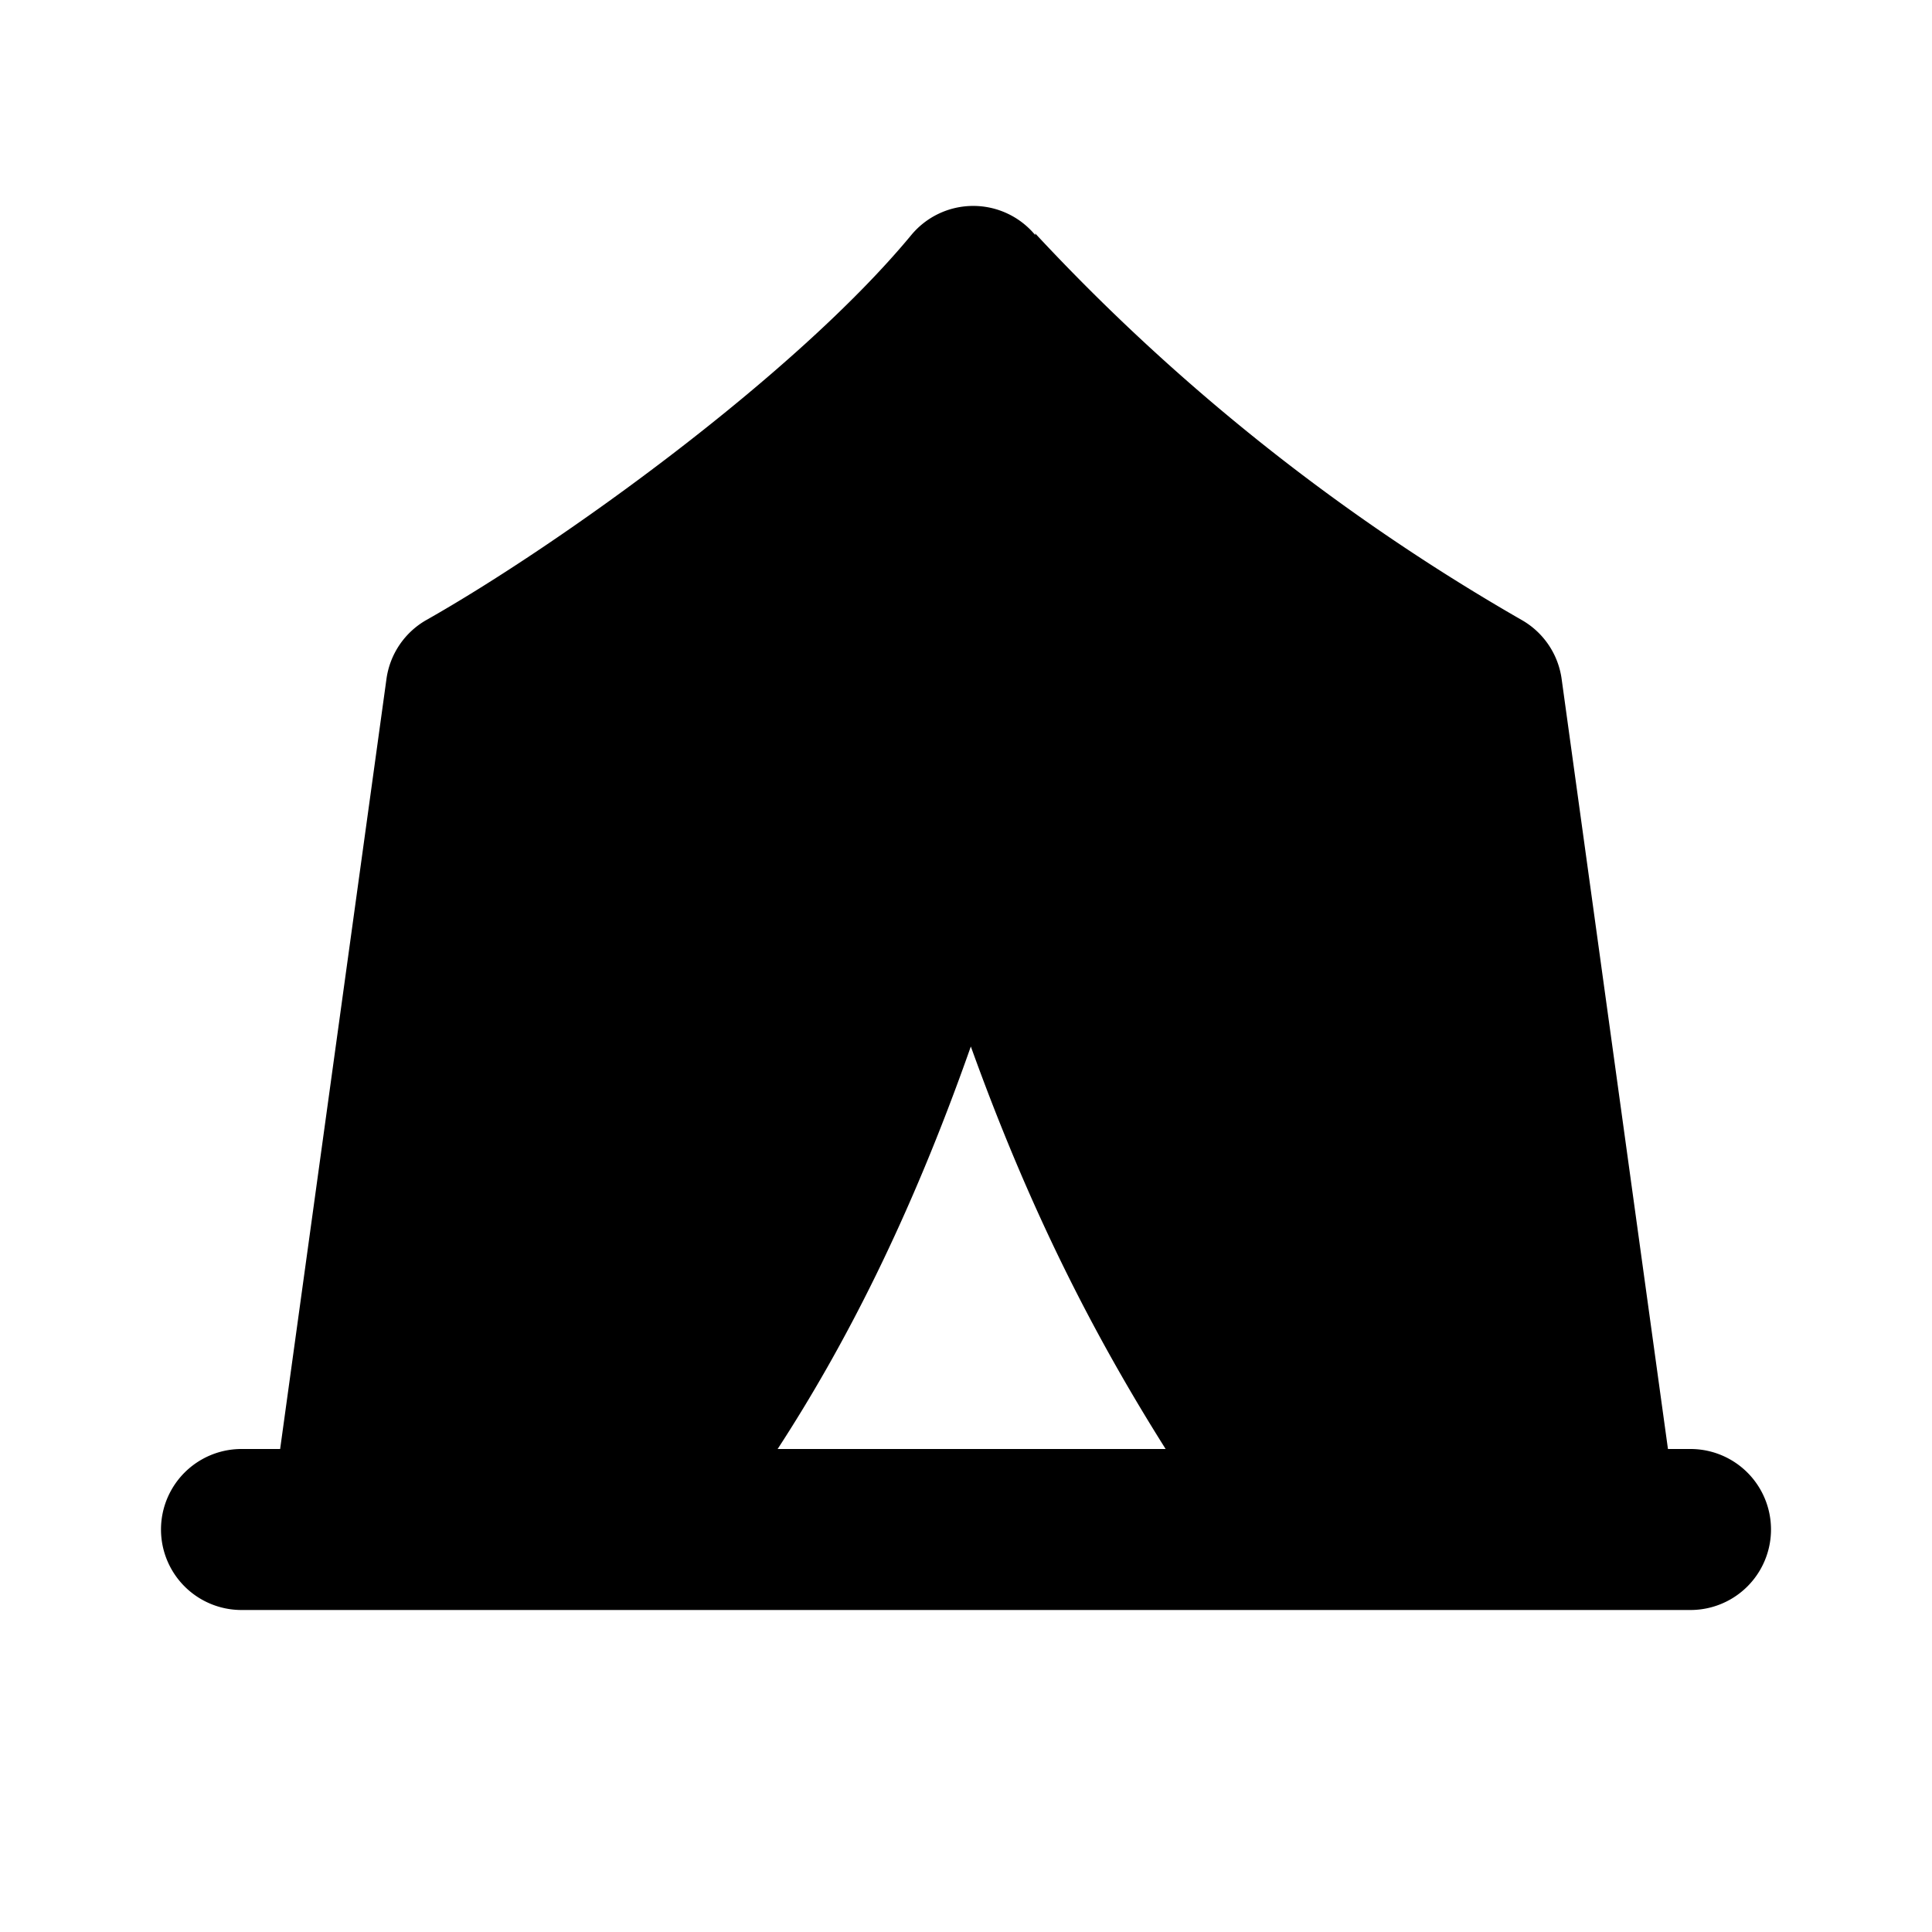 <svg width="12" height="12" viewBox="0 0 12 12" xmlns="http://www.w3.org/2000/svg"><path d="M6.43 1.46a.5.5 0 0 0-.77 0c-.72.87-2.18 1.92-3.01 2.39a.5.5 0 0 0-.25.37L1.74 9H1.5a.5.5 0 1 0 0 1h9a.5.5 0 1 0 0-1h-.14L9.7 4.22a.5.5 0 0 0-.25-.37 12.87 12.87 0 0 1-3.02-2.4ZM4.83 9c.41-.63.82-1.42 1.2-2.5.36 1 .75 1.77 1.21 2.5h-2.4Z"/></svg>